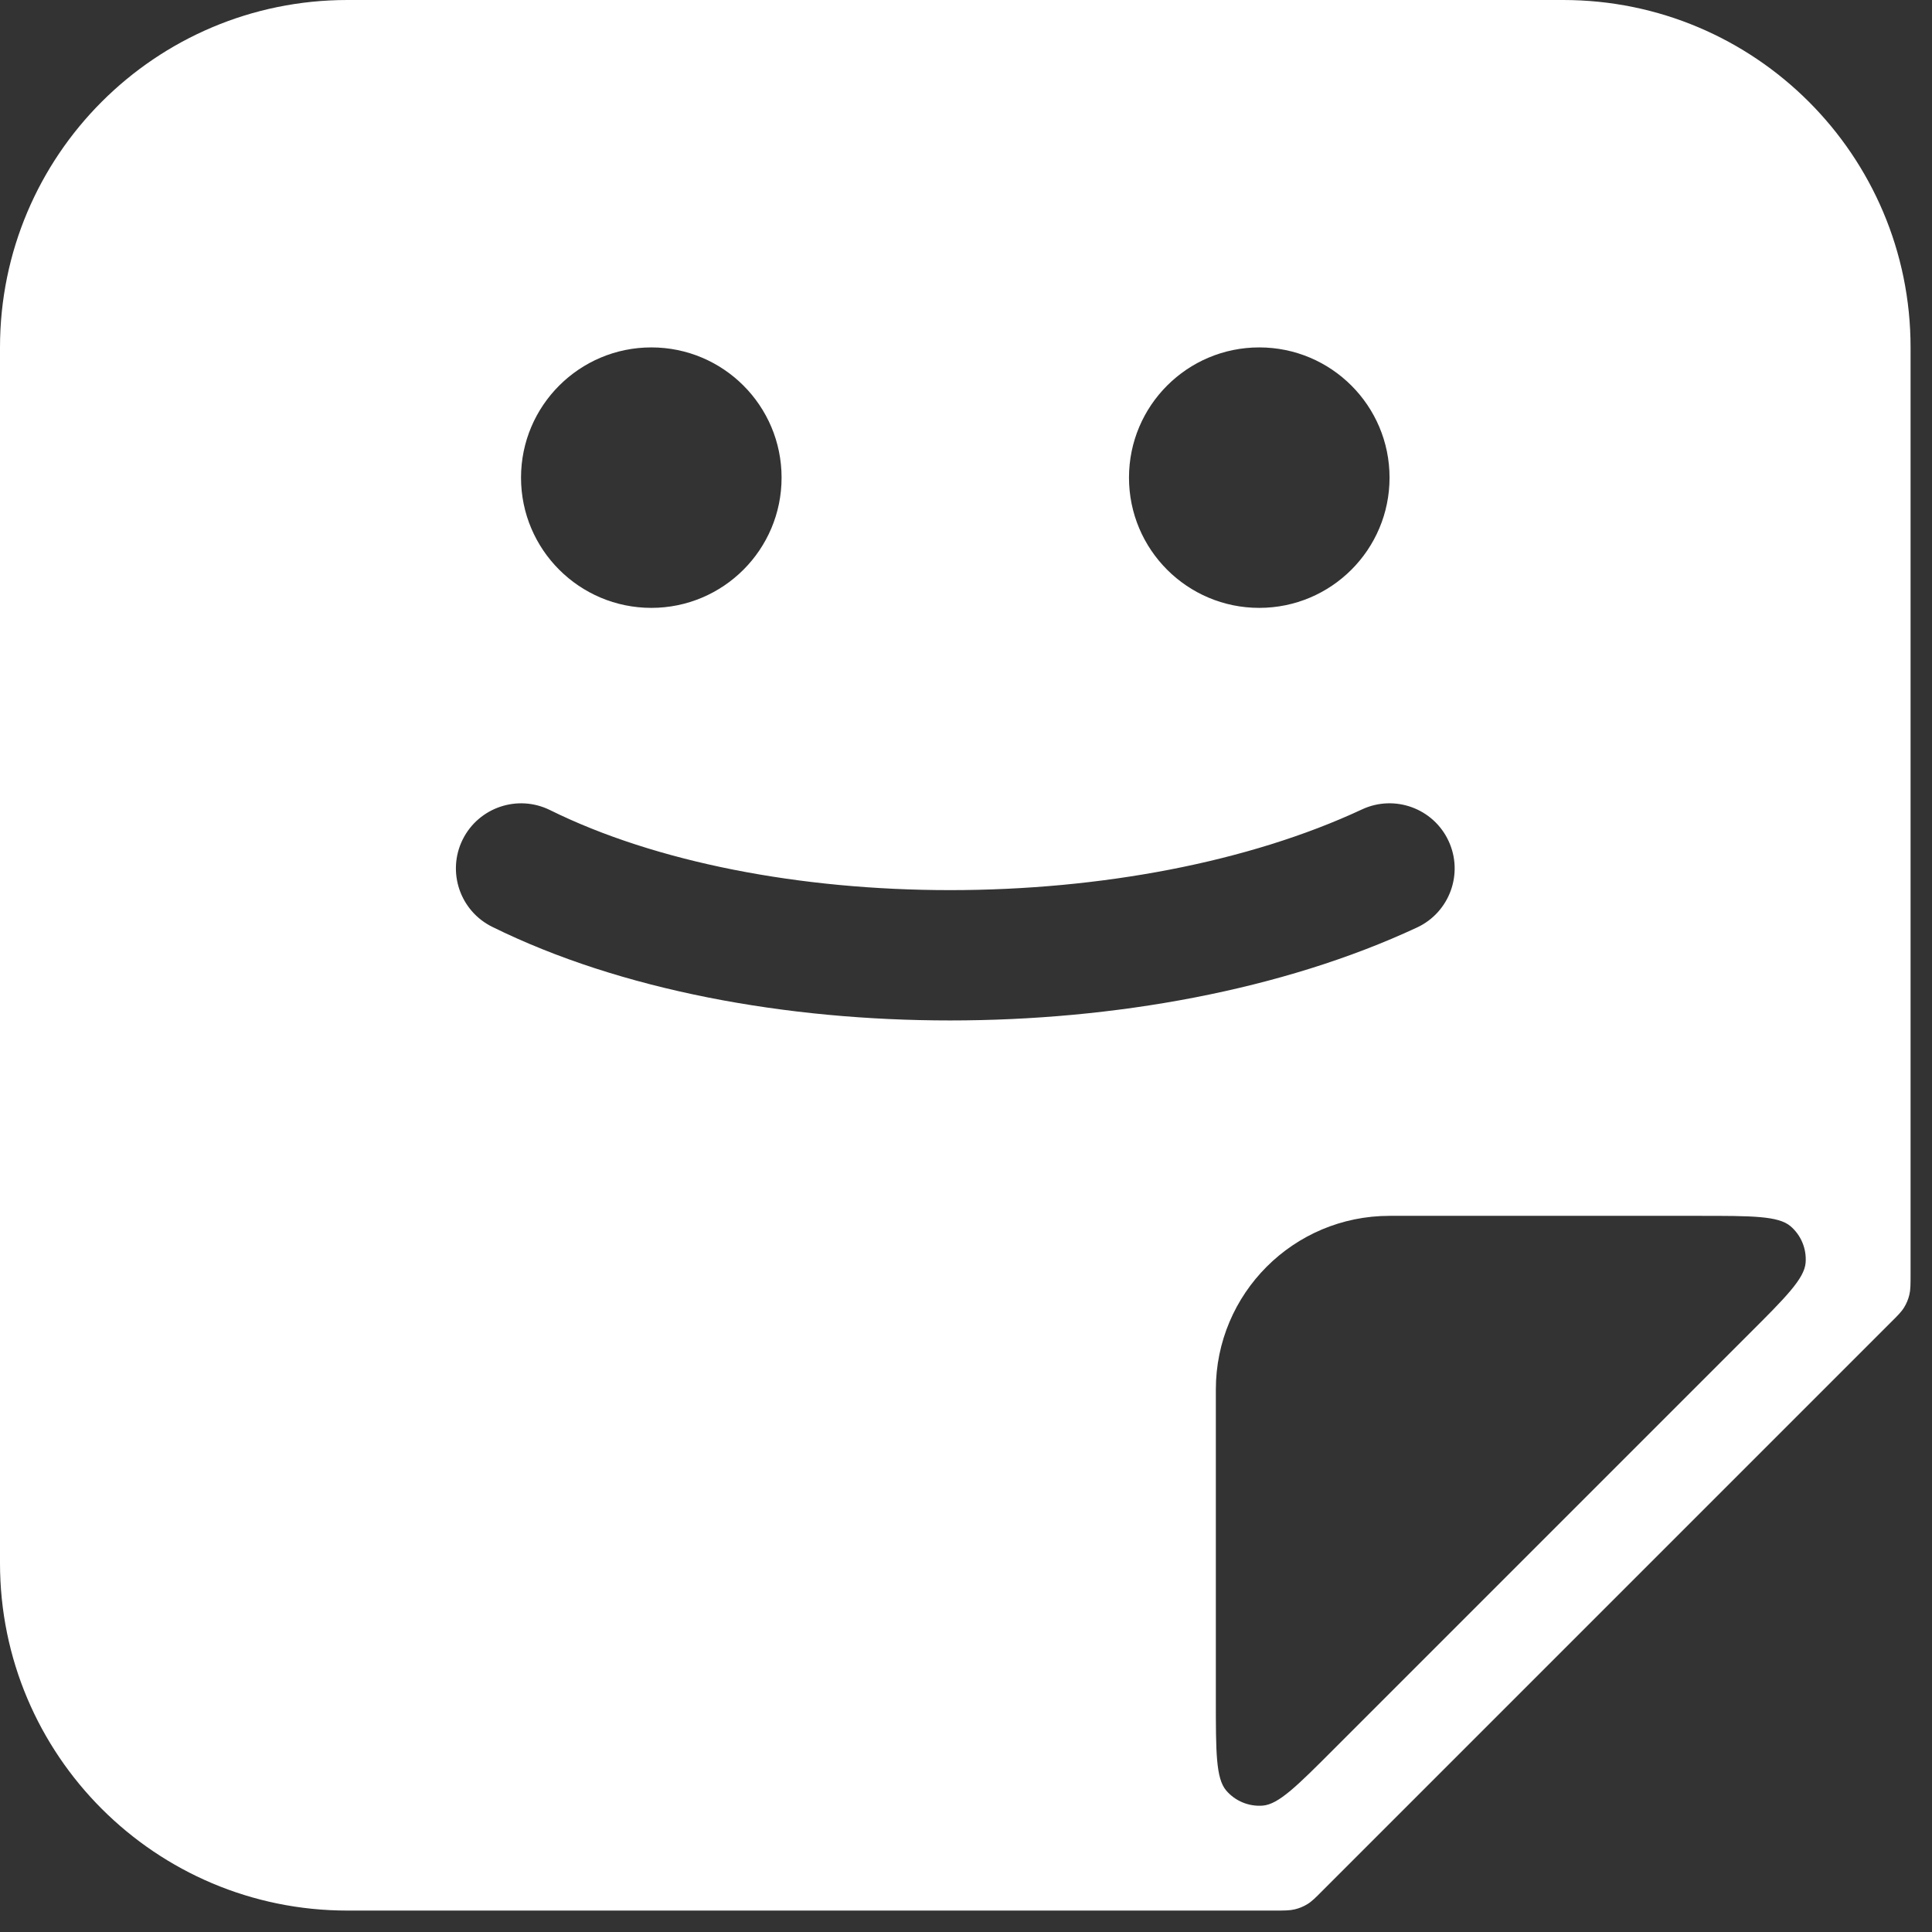 <?xml version="1.0" encoding="utf-8"?>
<svg xmlns="http://www.w3.org/2000/svg" fill="none" height="100%" overflow="visible" preserveAspectRatio="none" style="display: block;" viewBox="0 0 22 22" width="100%">
<rect x="0" y="0" width="22" height="22" fill="#333333" stroke="none"/>
<path clip-rule="evenodd" d="M0 17.8C0 19.985 1.771 21.756 3.956 21.756H14.506C14.627 21.756 14.687 21.756 14.744 21.742C14.795 21.73 14.843 21.71 14.887 21.683C14.937 21.653 14.98 21.61 15.065 21.524L21.524 15.065C21.61 14.98 21.653 14.937 21.683 14.887C21.71 14.843 21.73 14.795 21.742 14.744C21.756 14.687 21.756 14.627 21.756 14.506V3.956C21.756 1.771 19.985 0 17.8 0H3.956C1.771 0 0 1.771 0 3.956V17.8ZM7.417 6.922C8.236 6.922 8.9 6.258 8.9 5.439C8.9 4.62 8.236 3.956 7.417 3.956C6.598 3.956 5.933 4.62 5.933 5.439C5.933 6.258 6.598 6.922 7.417 6.922ZM15.823 5.439C15.823 6.258 15.159 6.922 14.339 6.922C13.52 6.922 12.856 6.258 12.856 5.439C12.856 4.62 13.52 3.956 14.339 3.956C15.159 3.956 15.823 4.62 15.823 5.439ZM16.495 9.576C16.322 9.204 15.88 9.044 15.509 9.217C14.217 9.82 12.525 10.136 10.819 10.136C9.111 10.136 7.465 9.819 6.262 9.224C5.894 9.043 5.45 9.194 5.268 9.561C5.087 9.928 5.238 10.373 5.605 10.554C7.07 11.278 8.957 11.62 10.819 11.62C12.684 11.62 14.602 11.277 16.137 10.561C16.507 10.388 16.668 9.947 16.495 9.576ZM15.823 13.845H19.352C19.951 13.845 20.25 13.845 20.389 13.963C20.509 14.066 20.573 14.22 20.561 14.378C20.547 14.56 20.335 14.772 19.911 15.195L15.195 19.911C14.772 20.335 14.56 20.547 14.378 20.561C14.22 20.573 14.066 20.509 13.963 20.389C13.845 20.25 13.845 19.951 13.845 19.352V15.823C13.845 14.73 14.73 13.845 15.823 13.845Z" fill="white" fill-rule="evenodd" id="Subtract"/>
</svg>